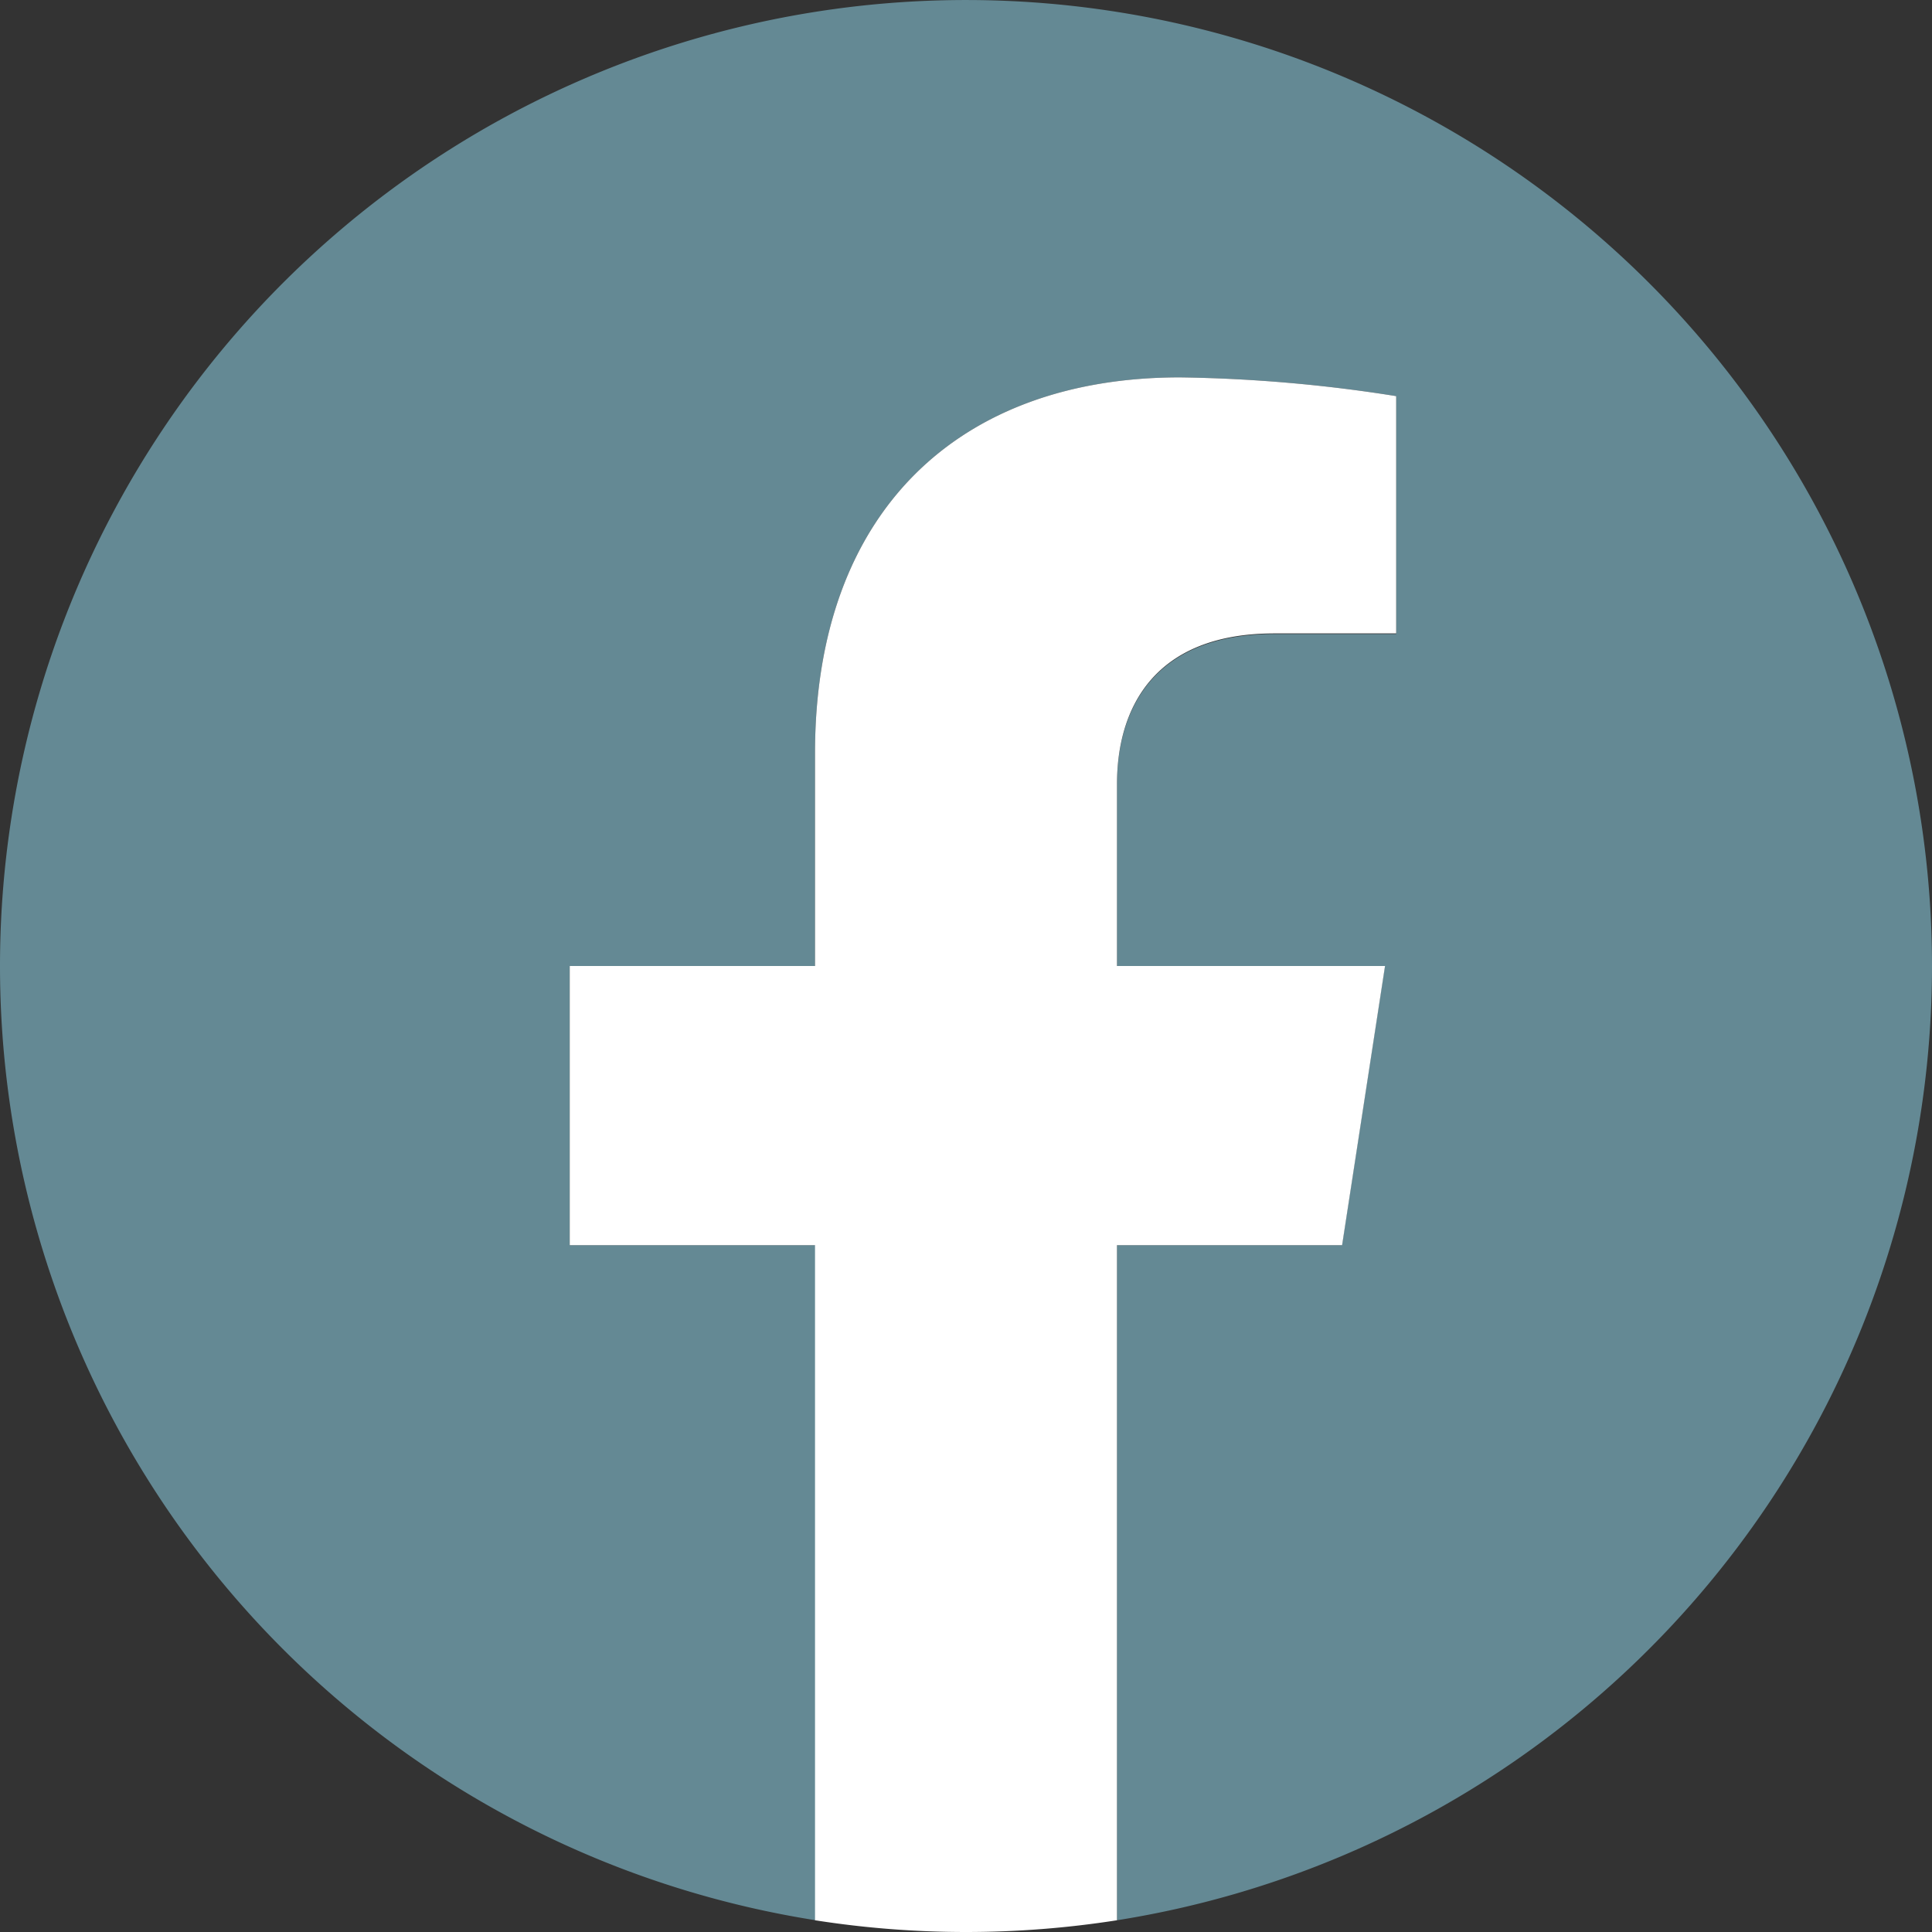<?xml version="1.0" encoding="UTF-8" standalone="no"?><svg xmlns="http://www.w3.org/2000/svg" data-name="Layer 1" fill="#000000" height="135" viewBox="0 0 135 135" width="135"><rect x="0" y="0" width="135" height="135" fill="#333333" stroke="none"/><path d="M317.76,249.7a67.5,67.5,0,1,0-78,66.68V269.21H222.57V249.7h17.14V234.83c0-16.92,10.08-26.26,25.5-26.26a104.54,104.54,0,0,1,15.11,1.31V226.5h-8.51c-8.39,0-11,5.2-11,10.54V249.7h18.72l-3,19.51H260.81v47.17A67.52,67.52,0,0,0,317.76,249.7Z" fill="#648994" transform="translate(-182.76 -182.2)"/><path d="M276.54,269.21l3-19.51H260.81V237c0-5.34,2.61-10.54,11-10.54h8.51V209.88a104.54,104.54,0,0,0-15.11-1.31c-15.42,0-25.5,9.34-25.5,26.26V249.7H222.57v19.51h17.14v47.17a68.28,68.28,0,0,0,21.1,0V269.21Z" fill="#ffffff" transform="translate(-182.76 -182.2)"/></svg>